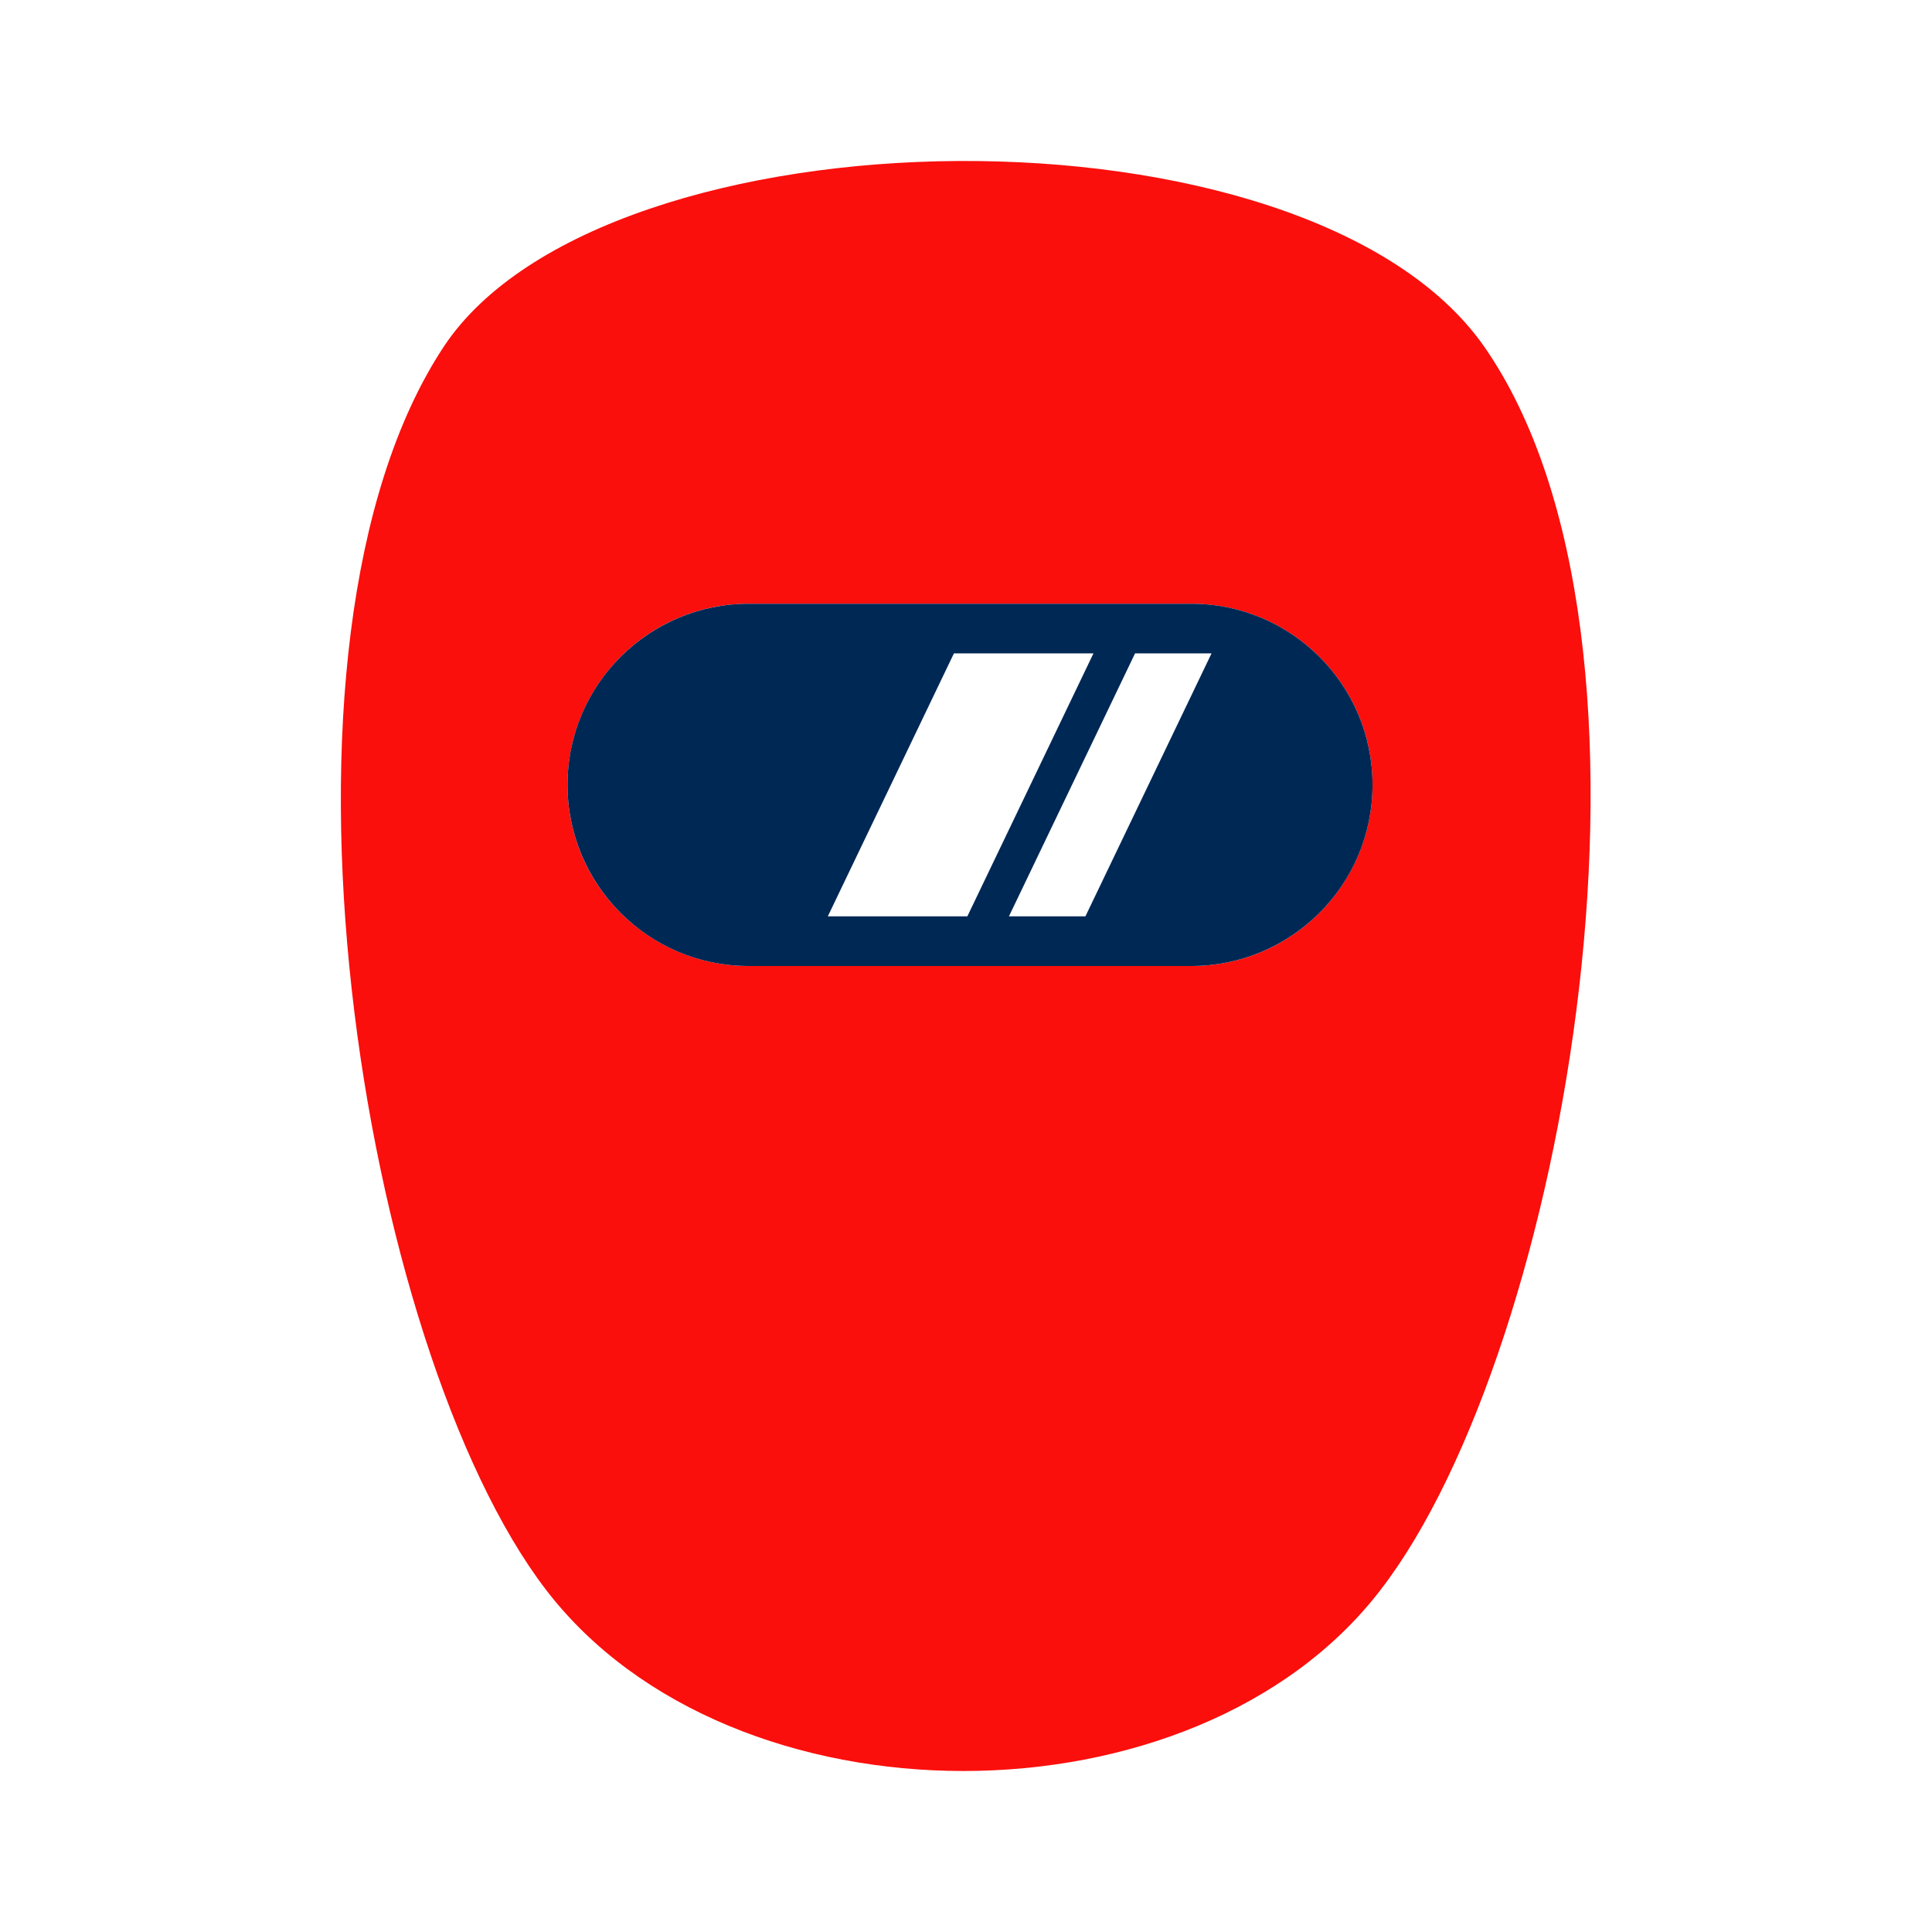 <svg xmlns="http://www.w3.org/2000/svg" viewBox="0 0 144 144">
<style type="text/css">
	.st0{fill:#FA0F0C;}
	.st1{fill:#002855;}
</style>
<path class="st0" d="M110.6,25.8L110.6,25.8c-13.2-18.8-65.5-18-77.5,0c-14.7,22.2-6.2,74.7,7.6,92.7c13.8,18,48.4,18,62.2,0
	C116.8,100.5,125.9,47.7,110.6,25.8z M102.3,58.5c0,7.4-6,13.5-13.5,13.5h-33c-7.4,0-13.5-6-13.5-13.5v0c0-7.4,6-13.5,13.5-13.5h33
	C96.2,45,102.3,51,102.3,58.5L102.3,58.5z"/>
<path class="st1" d="M88.8,45h-33c-7.4,0-13.5,6-13.5,13.5v0c0,7.4,6,13.5,13.5,13.5h33c7.4,0,13.5-6,13.5-13.5v0
	C102.3,51,96.2,45,88.8,45z M61.7,68.3l9.4-19.6h10.4l-9.4,19.6H61.7z M80.9,68.3h-5.7l9.4-19.6h5.7L80.9,68.3z"/>
</svg>
